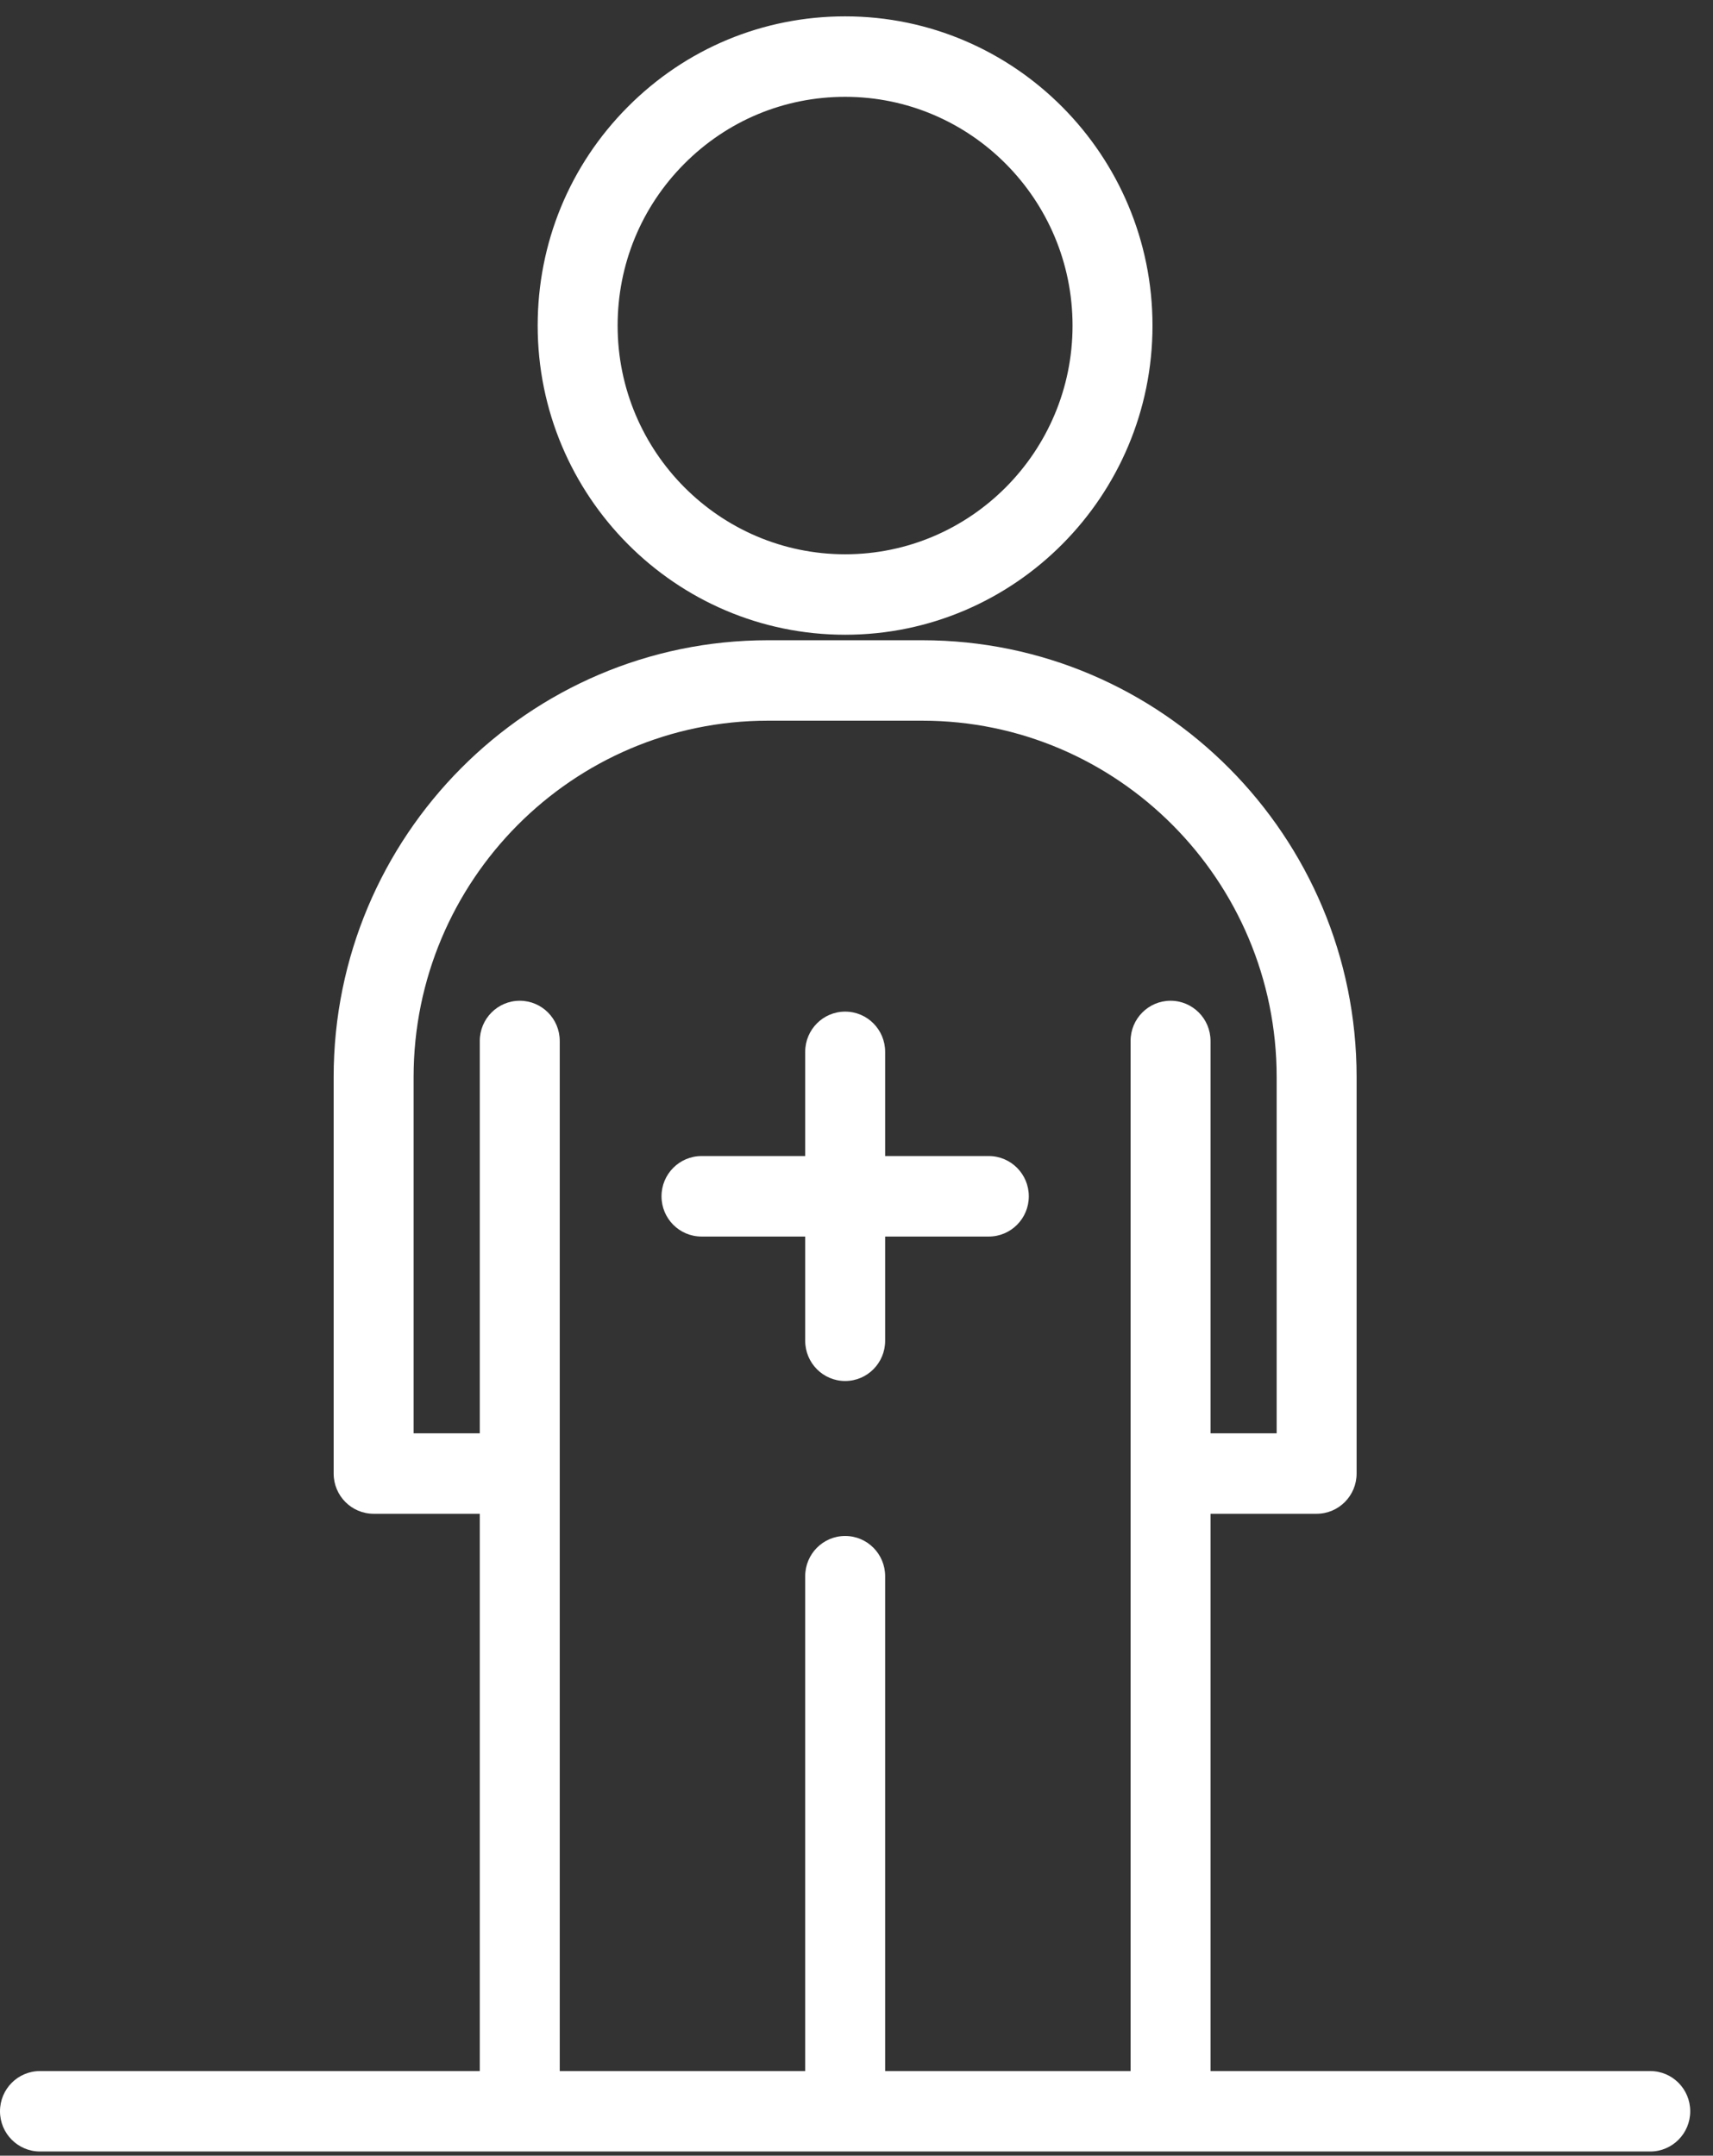 <svg width="58" height="73" viewBox="0 0 58 73" fill="none" xmlns="http://www.w3.org/2000/svg">
<rect x="0" y="0" width="58" height="73" fill="#333333" stroke="none"/>
<path d="M28.616 21.495C34.354 21.495 39.022 16.799 39.022 11.027C39.022 5.252 34.354 0.554 28.616 0.554C25.835 0.554 23.221 1.643 21.255 3.62C19.288 5.598 18.205 8.229 18.205 11.027C18.205 16.799 22.875 21.495 28.616 21.495ZM23.168 5.548C24.623 4.085 26.558 3.279 28.616 3.279C32.862 3.279 36.315 6.755 36.315 11.027C36.315 15.297 32.861 18.77 28.616 18.77C24.368 18.77 20.912 15.297 20.912 11.027C20.912 8.957 21.713 7.011 23.168 5.548Z" fill="white"/>
<path d="M55.875 70.134H40.987V51.262H44.579C45.327 51.262 45.933 50.652 45.933 49.899V36.474C45.933 28.317 39.336 21.681 31.228 21.681H26.001C17.893 21.681 11.297 28.317 11.297 36.474V49.899C11.297 50.652 11.903 51.262 12.65 51.262H16.245V70.134H1.354C0.606 70.134 0 70.743 0 71.496C0 72.248 0.606 72.858 1.354 72.858H17.599H39.634H55.875C56.623 72.858 57.229 72.248 57.229 71.496C57.229 70.743 56.623 70.134 55.875 70.134ZM29.97 70.134V53.376C29.97 52.624 29.364 52.014 28.616 52.014C27.869 52.014 27.263 52.624 27.263 53.376V70.134H18.952V49.899V35.251C18.952 34.498 18.346 33.889 17.599 33.889C16.851 33.889 16.245 34.498 16.245 35.251V48.537H14.004V36.474C14.004 29.819 19.386 24.405 26.001 24.405H31.228C37.844 24.405 43.226 29.819 43.226 36.474V48.537H40.987V35.251C40.987 34.498 40.381 33.889 39.633 33.889H39.633H39.633C38.886 33.889 38.28 34.498 38.28 35.251V49.899C38.28 49.901 38.28 49.903 38.28 49.905V70.134H29.97Z" fill="white"/>
<path d="M33.48 39.149H29.97V35.619C29.97 34.867 29.364 34.257 28.616 34.257C27.869 34.257 27.263 34.867 27.263 35.619V39.149H23.752C23.004 39.149 22.398 39.759 22.398 40.511C22.398 41.264 23.004 41.874 23.752 41.874H27.263V45.404C27.263 46.156 27.869 46.766 28.616 46.766C29.364 46.766 29.97 46.156 29.97 45.404V41.874H33.48C34.228 41.874 34.834 41.264 34.834 40.511C34.834 39.759 34.228 39.149 33.48 39.149Z" fill="white"/>
</svg>
